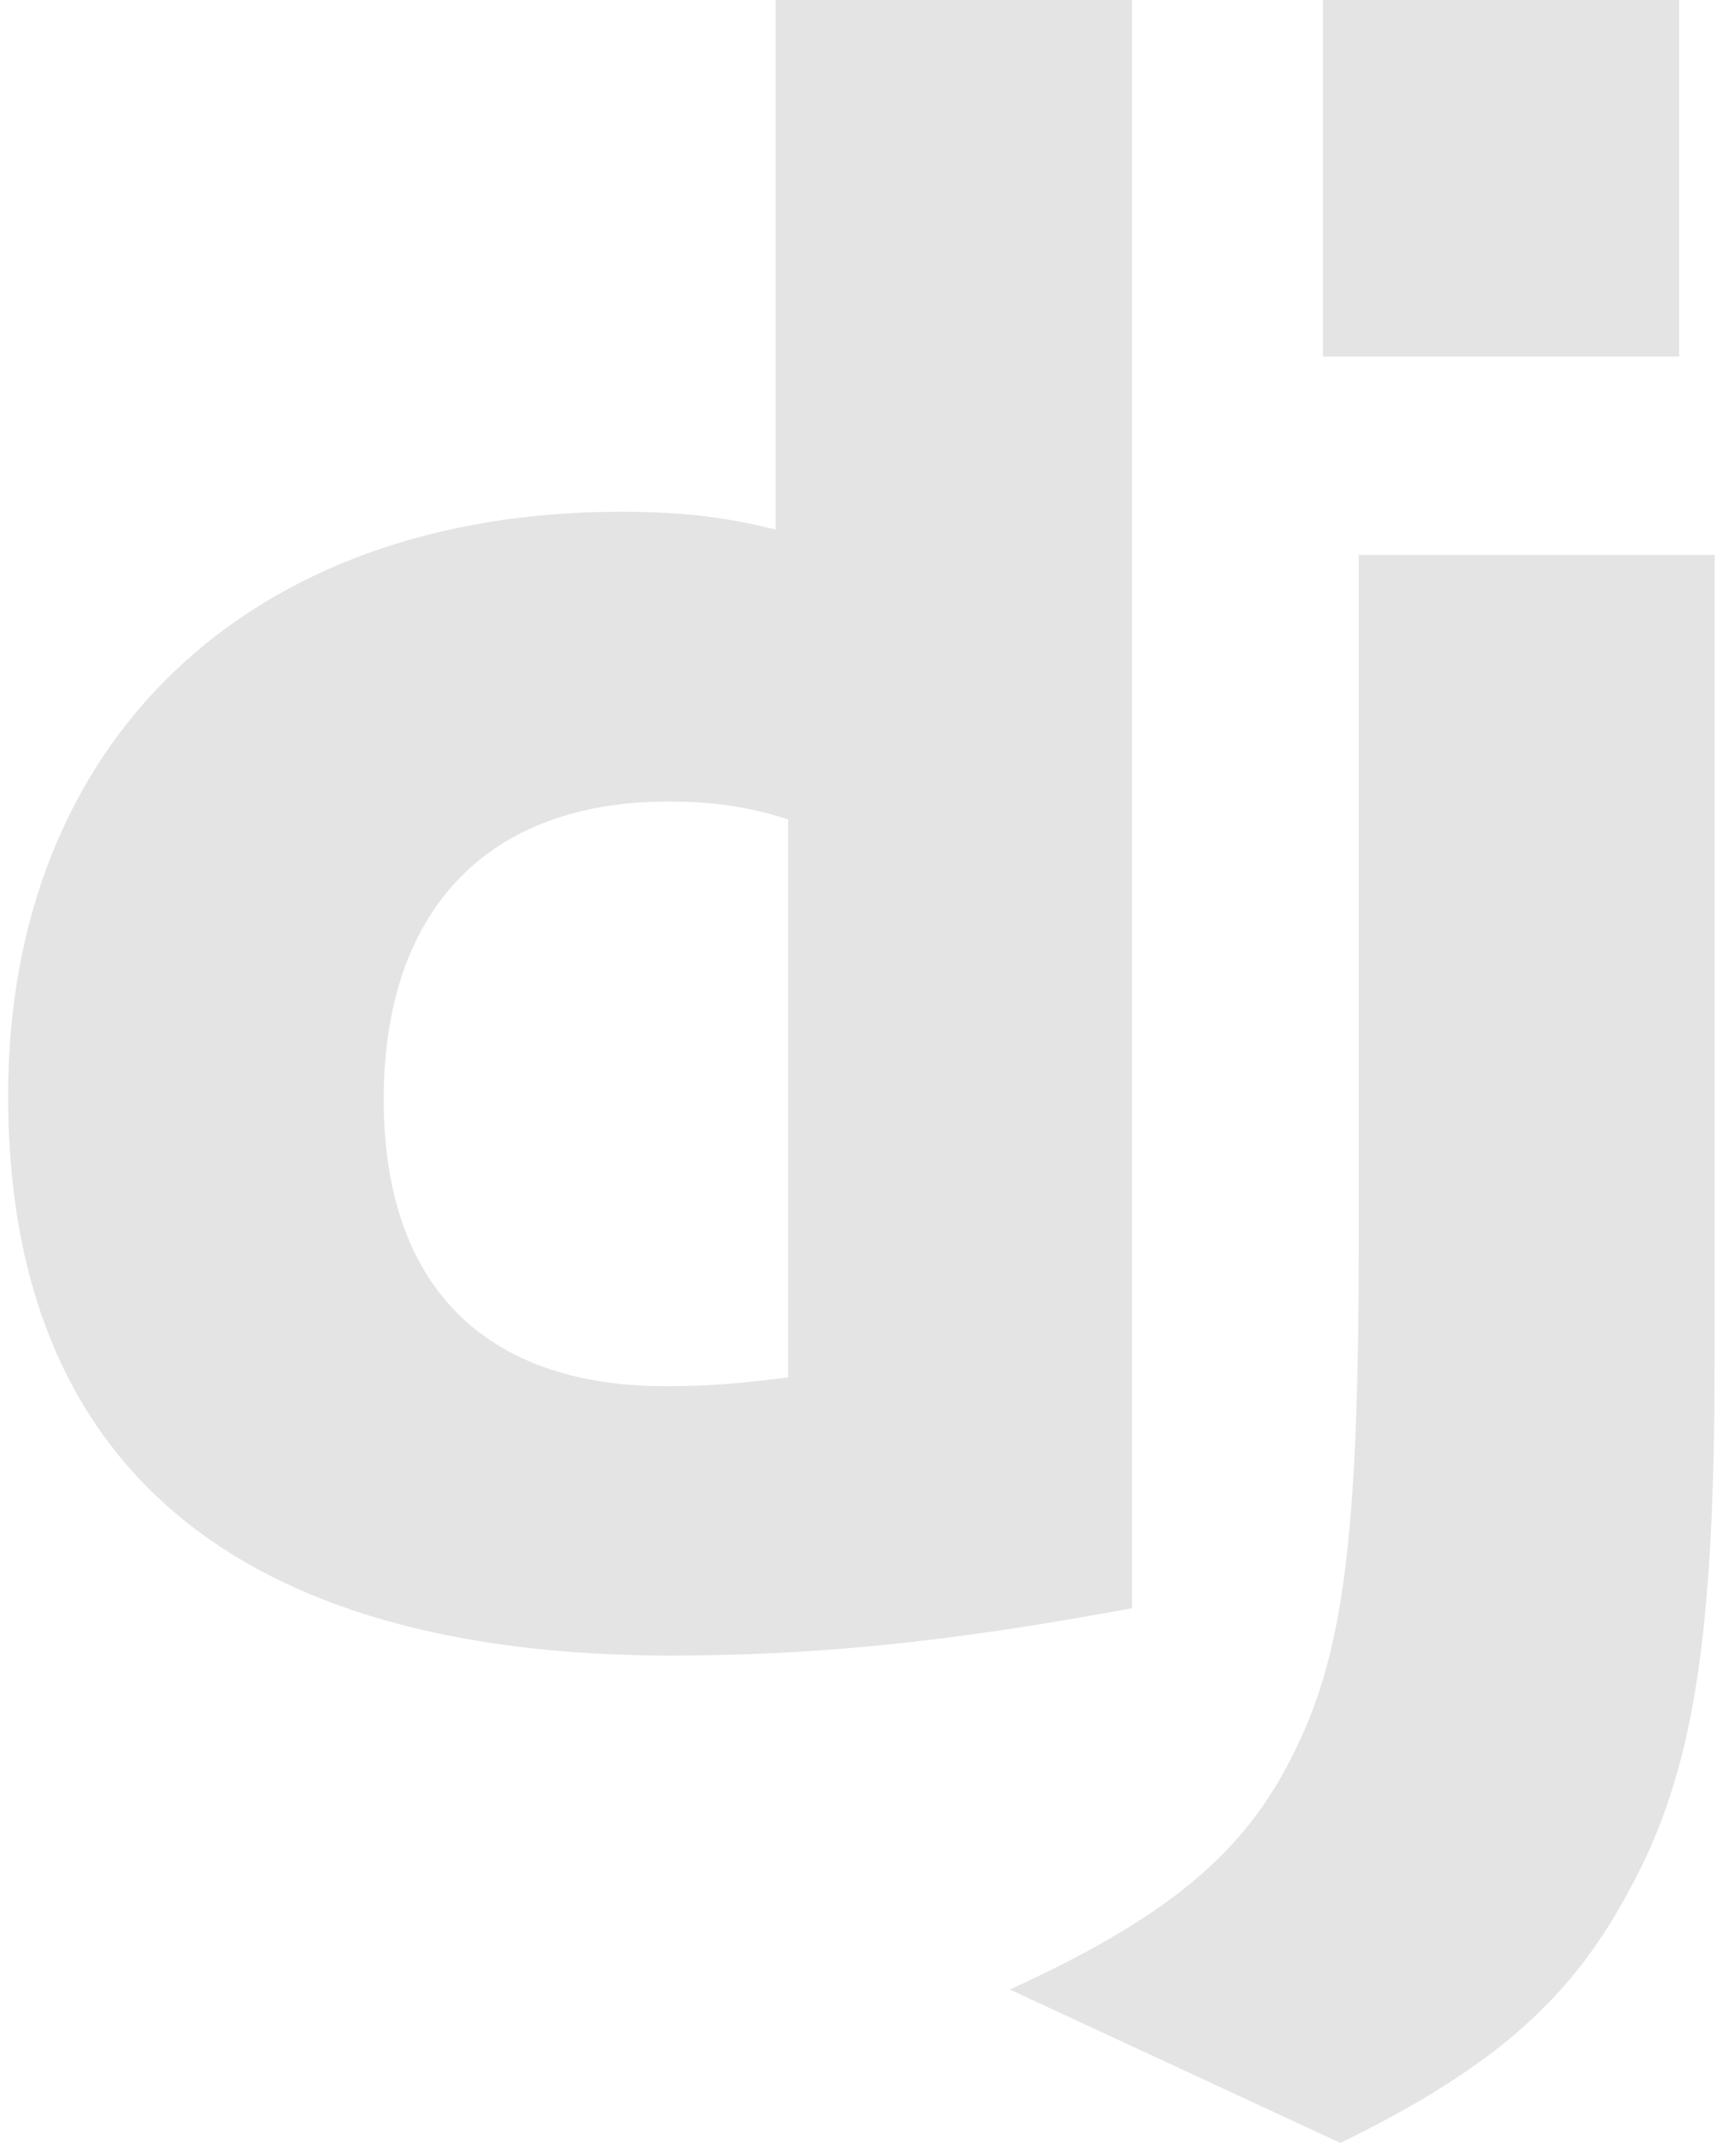 <svg width="72" height="89" viewBox="0 0 72 89" fill="none" xmlns="http://www.w3.org/2000/svg">
<g id="django 1" clip-path="url(#clip0_2902_3450)">
<g id="Group">
<path id="Vector" d="M32.171 0H46.947V66.659C39.378 68.068 33.806 68.623 27.778 68.623C9.73 68.604 0.336 60.668 0.336 45.427C0.336 30.742 10.301 21.212 25.743 21.212C28.139 21.212 29.965 21.397 32.171 21.953V0ZM32.688 33.966C30.958 33.41 29.532 33.224 27.706 33.224C20.232 33.224 15.915 37.711 15.915 45.575C15.915 53.231 20.042 57.458 27.611 57.458C29.246 57.458 30.578 57.367 32.688 57.089V33.966Z" fill="#E4E4E4"/>
<path id="Vector_2" d="M71.112 23.001V56.377C71.112 67.87 70.237 73.398 67.67 78.163C65.274 82.745 62.117 85.633 55.594 88.824L41.883 82.465C48.406 79.481 51.562 76.845 53.578 72.821C55.689 68.707 56.355 63.941 56.355 51.407V23.002L71.112 23.001ZM54.866 0H69.642V14.778H54.866V0Z" fill="#E4E4E4"/>
</g>
</g>
<defs>
<clipPath id="clip0_2902_3450">
<rect width="71" height="89" fill="white" transform="translate(0.336)"/>
</clipPath>
</defs>
</svg>
